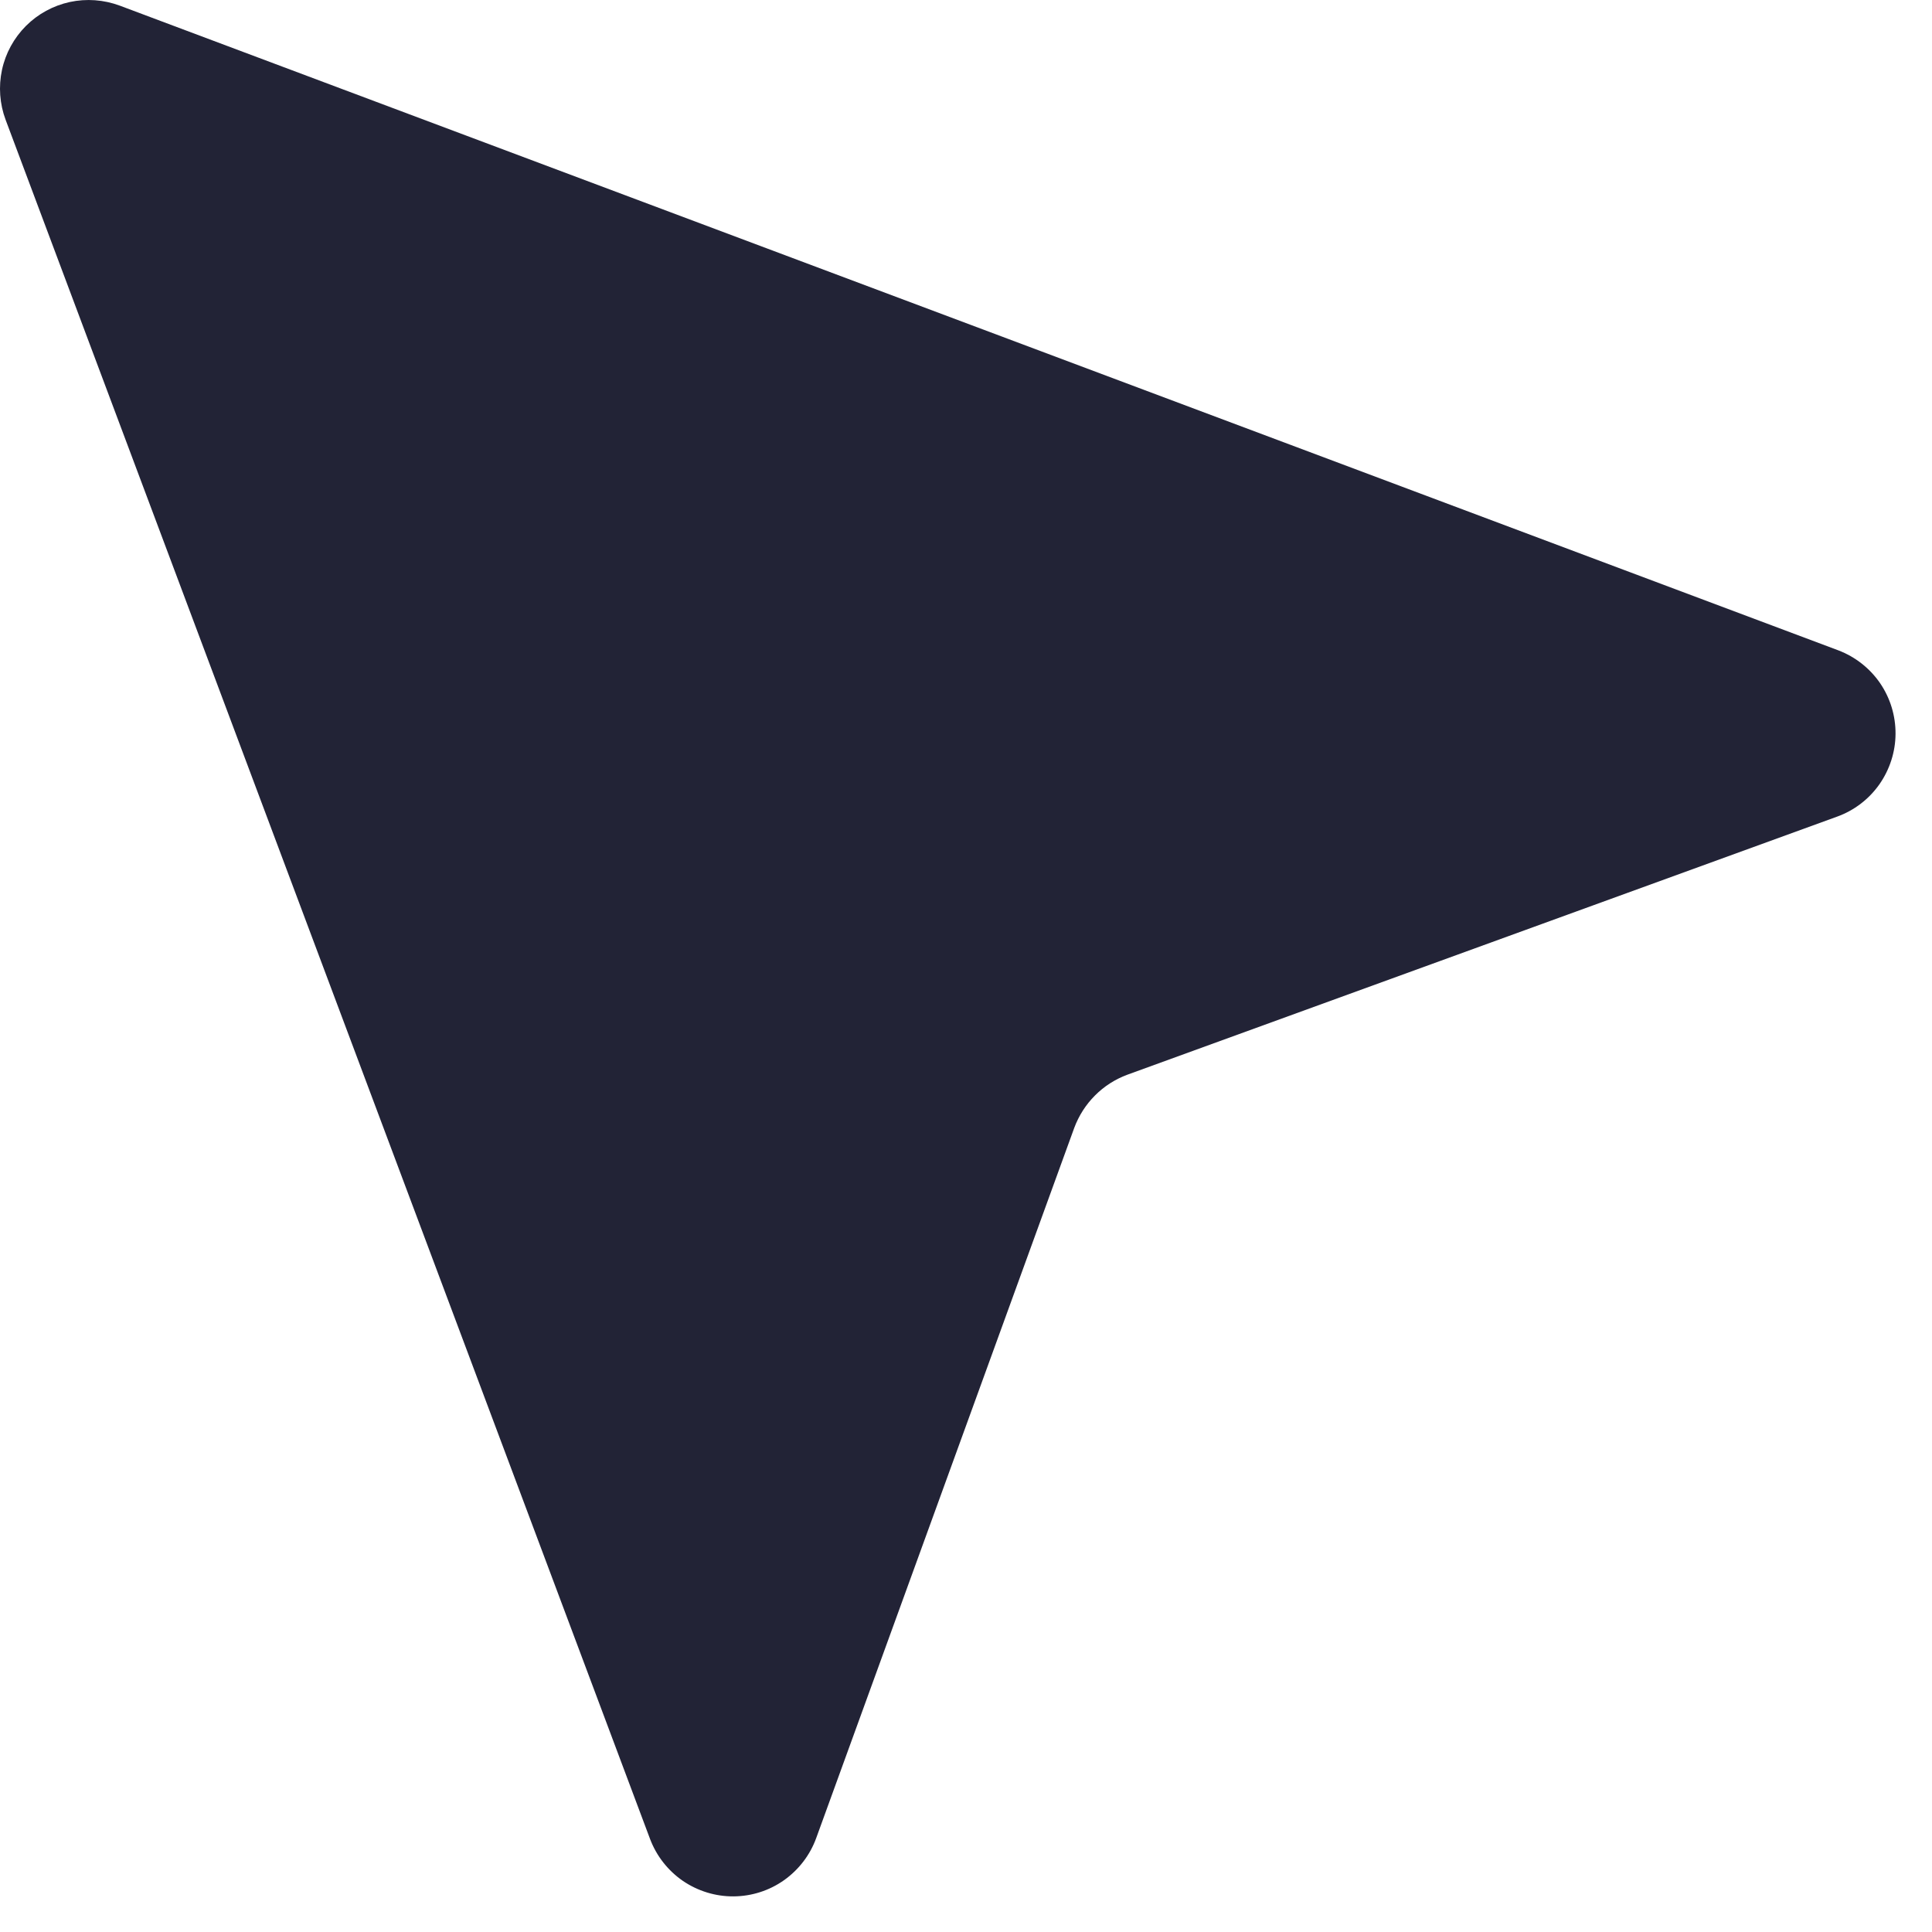 <?xml version="1.0" encoding="utf-8"?>
<svg xmlns="http://www.w3.org/2000/svg" fill="none" height="100%" overflow="visible" preserveAspectRatio="none" style="display: block;" viewBox="0 0 32 32" width="100%">
<path d="M0.093 1.984L10.768 30.462C10.874 30.742 11.064 30.983 11.31 31.153C11.558 31.322 11.851 31.412 12.15 31.41C12.45 31.408 12.741 31.315 12.986 31.142C13.231 30.968 13.417 30.725 13.519 30.444L17.793 18.681C17.868 18.479 17.985 18.296 18.137 18.144C18.288 17.992 18.471 17.875 18.674 17.8L30.431 13.525C30.712 13.423 30.955 13.237 31.128 12.992C31.3 12.746 31.394 12.455 31.396 12.156C31.398 11.855 31.309 11.563 31.14 11.315C30.97 11.068 30.729 10.879 30.449 10.772L1.983 0.093C1.718 -0.005 1.432 -0.026 1.157 0.033C0.881 0.093 0.629 0.23 0.429 0.43C0.231 0.629 0.092 0.881 0.033 1.157C-0.026 1.433 -0.006 1.719 0.093 1.984Z" fill="#222336" id="Vector"/>
</svg>